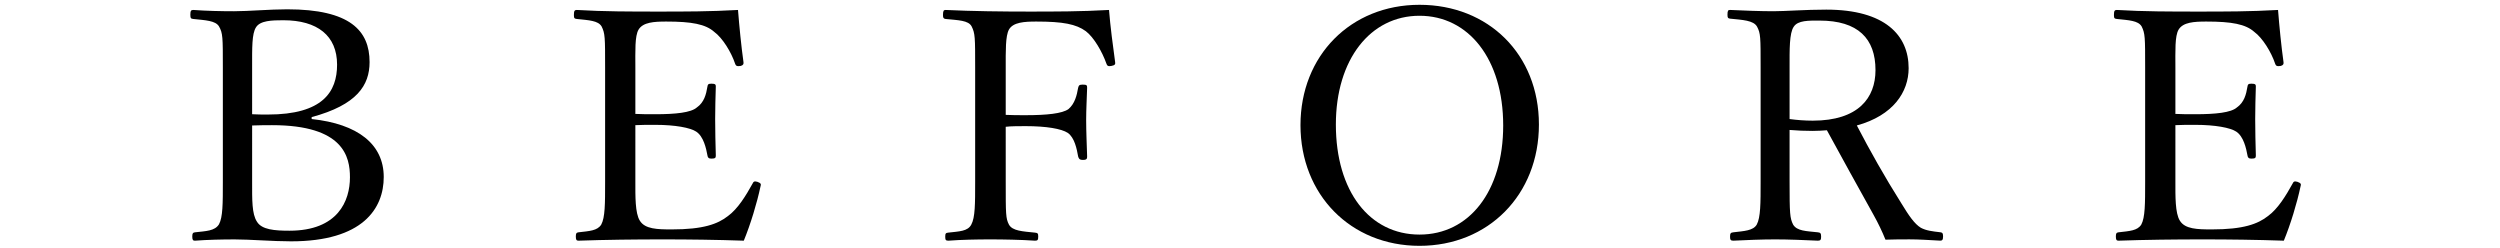 <?xml version="1.0" encoding="utf-8"?>
<!-- Generator: Adobe Illustrator 21.0.2, SVG Export Plug-In . SVG Version: 6.00 Build 0)  -->
<svg version="1.1" id="レイヤー_1" xmlns="http://www.w3.org/2000/svg" xmlns:xlink="http://www.w3.org/1999/xlink" x="0px"
	 y="0px" viewBox="0 0 202 20" style="enable-background:new 0 0 202 20;" xml:space="preserve">
<style type="text/css">
	.st0{clip-path:url(#SVGID_2_);}
	.st1{opacity:0.6;}
	.st2{fill:#FFFFFF;}
	.st3{fill:#231815;}
	.st4{clip-path:url(#SVGID_4_);}
	.st5{clip-path:url(#SVGID_6_);}
	.st6{fill:#EEEDEB;}
</style>
<g>
	<path d="M25.182,9.619c3.718,0.391,5.824,2.028,5.824,4.681c0,2.548-1.69,5.2-7.488,5.2c-1.482,0-3.328-0.156-4.55-0.156
		c-1.014,0-2.21,0.026-3.224,0.104c-0.156,0-0.208-0.077-0.208-0.338c0-0.26,0.052-0.312,0.208-0.338
		c0.91-0.104,1.612-0.104,1.95-0.649c0.312-0.572,0.312-1.69,0.312-3.406V5.459c0-2.443,0-2.782-0.312-3.328
		c-0.286-0.468-1.092-0.494-2.08-0.598c-0.182-0.026-0.234-0.052-0.234-0.338c0-0.312,0.052-0.391,0.234-0.391
		c1.092,0.078,2.21,0.104,3.302,0.104c1.17,0,2.886-0.156,4.29-0.156c5.07,0,6.656,1.716,6.656,4.265
		c0,1.872-1.014,3.458-4.68,4.445V9.619z M20.372,9.229c0.416,0.026,0.806,0.026,1.274,0.026c4.446,0,5.59-1.847,5.59-4.03
		c0-2.341-1.586-3.589-4.342-3.589c-0.936,0-1.872,0.026-2.21,0.572c-0.338,0.521-0.312,1.664-0.312,3.25V9.229z M20.372,14.715
		c0,1.403-0.026,2.574,0.39,3.198c0.39,0.649,1.43,0.728,2.626,0.728c3.926,0,4.888-2.418,4.888-4.316
		c0-1.638-0.494-4.212-6.292-4.212c-0.468,0-0.936,0-1.612,0.026V14.715z"/>
	<path d="M51.337,14.715c0,1.092-0.026,2.521,0.364,3.12c0.416,0.676,1.404,0.702,2.574,0.702c2.574,0,3.718-0.442,4.524-1.066
		c0.832-0.598,1.482-1.69,2.002-2.626c0.078-0.156,0.13-0.234,0.39-0.156c0.312,0.104,0.312,0.208,0.26,0.364
		c-0.286,1.352-0.806,3.068-1.352,4.394c-2.236-0.077-4.446-0.104-6.552-0.104c-2.21,0-4.602,0.026-6.812,0.104
		c-0.156,0-0.208-0.077-0.208-0.338c0-0.26,0.052-0.312,0.208-0.338c0.91-0.104,1.534-0.13,1.846-0.624
		c0.312-0.571,0.312-1.716,0.312-3.432v-9.23c0-2.47,0-2.782-0.286-3.354c-0.286-0.468-1.014-0.494-2.002-0.598
		c-0.182-0.026-0.234-0.052-0.234-0.312c0-0.338,0.052-0.416,0.234-0.416c2.158,0.131,4.472,0.131,6.604,0.131
		c2.054,0,4.186,0,6.422-0.131c0.104,1.326,0.26,2.912,0.442,4.213c0.026,0.155-0.026,0.26-0.234,0.312
		c-0.312,0.052-0.39-0.026-0.442-0.182c-0.312-0.937-1.014-2.08-1.69-2.574c-0.702-0.624-1.82-0.832-3.874-0.832
		c-0.988,0-1.872,0.052-2.236,0.649c-0.312,0.521-0.26,1.717-0.26,3.095v3.718c0.416,0.026,1.04,0.026,1.612,0.026
		c1.638,0,2.886-0.13,3.354-0.546c0.598-0.416,0.754-1.066,0.858-1.69c0.026-0.156,0.052-0.233,0.312-0.233
		c0.338,0,0.364,0.077,0.364,0.233c-0.026,0.91-0.052,1.742-0.052,2.626c0,0.962,0.026,2.002,0.052,2.938
		c0,0.182-0.026,0.26-0.364,0.26c-0.234,0-0.286-0.104-0.312-0.26c-0.104-0.572-0.312-1.534-0.91-1.924
		c-0.468-0.312-1.69-0.546-3.302-0.546c-0.572,0-1.196,0-1.612,0.025V14.715z"/>
	<path d="M81.263,14.715c0,2.574,0,2.937,0.26,3.432c0.286,0.521,1.118,0.546,2.106,0.65c0.208,0.026,0.26,0.052,0.26,0.312
		c0,0.286-0.052,0.338-0.26,0.338c-1.118-0.077-2.548-0.104-3.64-0.104c-1.066,0-2.34,0.026-3.354,0.104
		c-0.208,0-0.26-0.052-0.26-0.312c0-0.286,0.052-0.312,0.234-0.338c0.91-0.104,1.586-0.104,1.872-0.65
		c0.312-0.571,0.312-1.689,0.312-3.432v-9.23c0-2.47,0-2.782-0.286-3.354c-0.26-0.494-1.092-0.494-2.106-0.598
		c-0.156-0.026-0.208-0.078-0.208-0.312c0-0.338,0.052-0.416,0.208-0.416c2.184,0.104,4.628,0.131,6.708,0.131
		c2.054,0,4.238,0,6.5-0.131c0.104,1.326,0.312,2.887,0.494,4.213c0.026,0.155,0,0.26-0.312,0.312
		c-0.26,0.052-0.338-0.026-0.39-0.182c-0.338-0.962-1.014-2.132-1.664-2.626c-0.78-0.572-1.846-0.78-4.004-0.78
		c-0.962,0-1.872,0.052-2.21,0.649c-0.286,0.521-0.26,1.717-0.26,3.095v3.796c0.416,0.026,1.118,0.026,1.612,0.026
		c1.69,0,2.964-0.13,3.458-0.494c0.521-0.442,0.676-1.118,0.78-1.716c0.052-0.183,0.078-0.261,0.364-0.261
		c0.338,0,0.364,0.053,0.364,0.261c-0.026,0.884-0.078,1.742-0.078,2.6c0,0.962,0.052,2.028,0.078,2.938
		c0,0.182-0.026,0.286-0.338,0.286s-0.338-0.131-0.39-0.286c-0.104-0.599-0.286-1.509-0.832-1.898
		c-0.52-0.338-1.742-0.546-3.406-0.546c-0.494,0-1.196,0-1.612,0.052V14.715z"/>
	<path d="M124.345,10.061c0,5.668-4.082,9.802-9.646,9.802s-9.62-4.134-9.62-9.75s4.056-9.725,9.62-9.725
		S124.345,4.393,124.345,10.061z M107.938,10.061c0,5.408,2.73,8.893,6.76,8.893c4.004,0,6.76-3.484,6.76-8.814
		c0-5.383-2.808-8.866-6.76-8.866C110.721,1.273,107.938,4.809,107.938,10.061z"/>
	<path d="M144.598,14.689c0,2.574,0.026,2.938,0.286,3.458c0.312,0.521,1.04,0.521,2.002,0.624c0.208,0.026,0.26,0.078,0.26,0.364
		c0,0.234-0.052,0.312-0.26,0.312c-1.118-0.052-2.392-0.104-3.458-0.104c-1.04,0-2.366,0.052-3.38,0.104
		c-0.208,0-0.26-0.077-0.26-0.312c0-0.286,0.052-0.338,0.26-0.364c0.884-0.104,1.612-0.13,1.898-0.624
		c0.312-0.571,0.312-1.742,0.312-3.458v-9.23c0-2.47,0-2.756-0.286-3.302c-0.286-0.521-1.196-0.546-2.184-0.65
		c-0.156-0.025-0.208-0.052-0.208-0.312c0-0.338,0.052-0.391,0.208-0.391c1.118,0.053,2.47,0.104,3.51,0.104
		c0.936,0,2.574-0.13,4.264-0.13c4.758,0,6.656,2.08,6.656,4.732c0,1.924-1.248,3.821-4.186,4.628
		c1.04,2.002,2.236,4.134,3.614,6.318c0.572,0.936,1.04,1.638,1.56,1.95c0.442,0.233,0.91,0.285,1.586,0.363
		c0.156,0.026,0.208,0.078,0.208,0.338c0,0.286-0.078,0.338-0.234,0.338c-0.962-0.052-1.716-0.104-2.47-0.104
		c-0.676,0-1.17,0-1.95,0.026c-0.26-0.65-0.598-1.353-0.962-2.003c-1.274-2.287-2.522-4.55-3.77-6.838
		c-0.312,0.026-0.78,0.052-1.144,0.052c-0.65,0-1.248-0.025-1.872-0.077V14.689z M144.598,9.619c0.572,0.078,1.222,0.13,1.872,0.13
		c3.692,0,5.07-1.846,5.07-4.082c0-2.548-1.404-4.004-4.524-4.004c-0.858,0-1.742-0.026-2.08,0.494
		c-0.364,0.52-0.338,1.872-0.338,3.302V9.619z"/>
	<path d="M175.772,14.715c0,1.092-0.026,2.521,0.364,3.12c0.416,0.676,1.404,0.702,2.574,0.702c2.574,0,3.718-0.442,4.524-1.066
		c0.832-0.598,1.482-1.69,2.002-2.626c0.078-0.156,0.13-0.234,0.39-0.156c0.312,0.104,0.312,0.208,0.26,0.364
		c-0.286,1.352-0.806,3.068-1.352,4.394c-2.236-0.077-4.446-0.104-6.552-0.104c-2.21,0-4.602,0.026-6.812,0.104
		c-0.156,0-0.208-0.077-0.208-0.338c0-0.26,0.052-0.312,0.208-0.338c0.91-0.104,1.534-0.13,1.846-0.624
		c0.312-0.571,0.312-1.716,0.312-3.432v-9.23c0-2.47,0-2.782-0.286-3.354c-0.286-0.468-1.014-0.494-2.002-0.598
		c-0.182-0.026-0.234-0.052-0.234-0.312c0-0.338,0.052-0.416,0.234-0.416c2.158,0.131,4.472,0.131,6.604,0.131
		c2.054,0,4.186,0,6.422-0.131c0.104,1.326,0.26,2.912,0.442,4.213c0.026,0.155-0.026,0.26-0.234,0.312
		c-0.312,0.052-0.39-0.026-0.442-0.182c-0.312-0.937-1.014-2.08-1.69-2.574c-0.702-0.624-1.82-0.832-3.874-0.832
		c-0.988,0-1.872,0.052-2.236,0.649c-0.312,0.521-0.26,1.717-0.26,3.095v3.718c0.416,0.026,1.04,0.026,1.612,0.026
		c1.638,0,2.886-0.13,3.354-0.546c0.598-0.416,0.754-1.066,0.858-1.69c0.026-0.156,0.052-0.233,0.312-0.233
		c0.338,0,0.364,0.077,0.364,0.233c-0.026,0.91-0.052,1.742-0.052,2.626c0,0.962,0.026,2.002,0.052,2.938
		c0,0.182-0.026,0.26-0.364,0.26c-0.234,0-0.286-0.104-0.312-0.26c-0.104-0.572-0.312-1.534-0.91-1.924
		c-0.468-0.312-1.69-0.546-3.302-0.546c-0.572,0-1.196,0-1.612,0.025V14.715z"/>
</g>
</svg>
